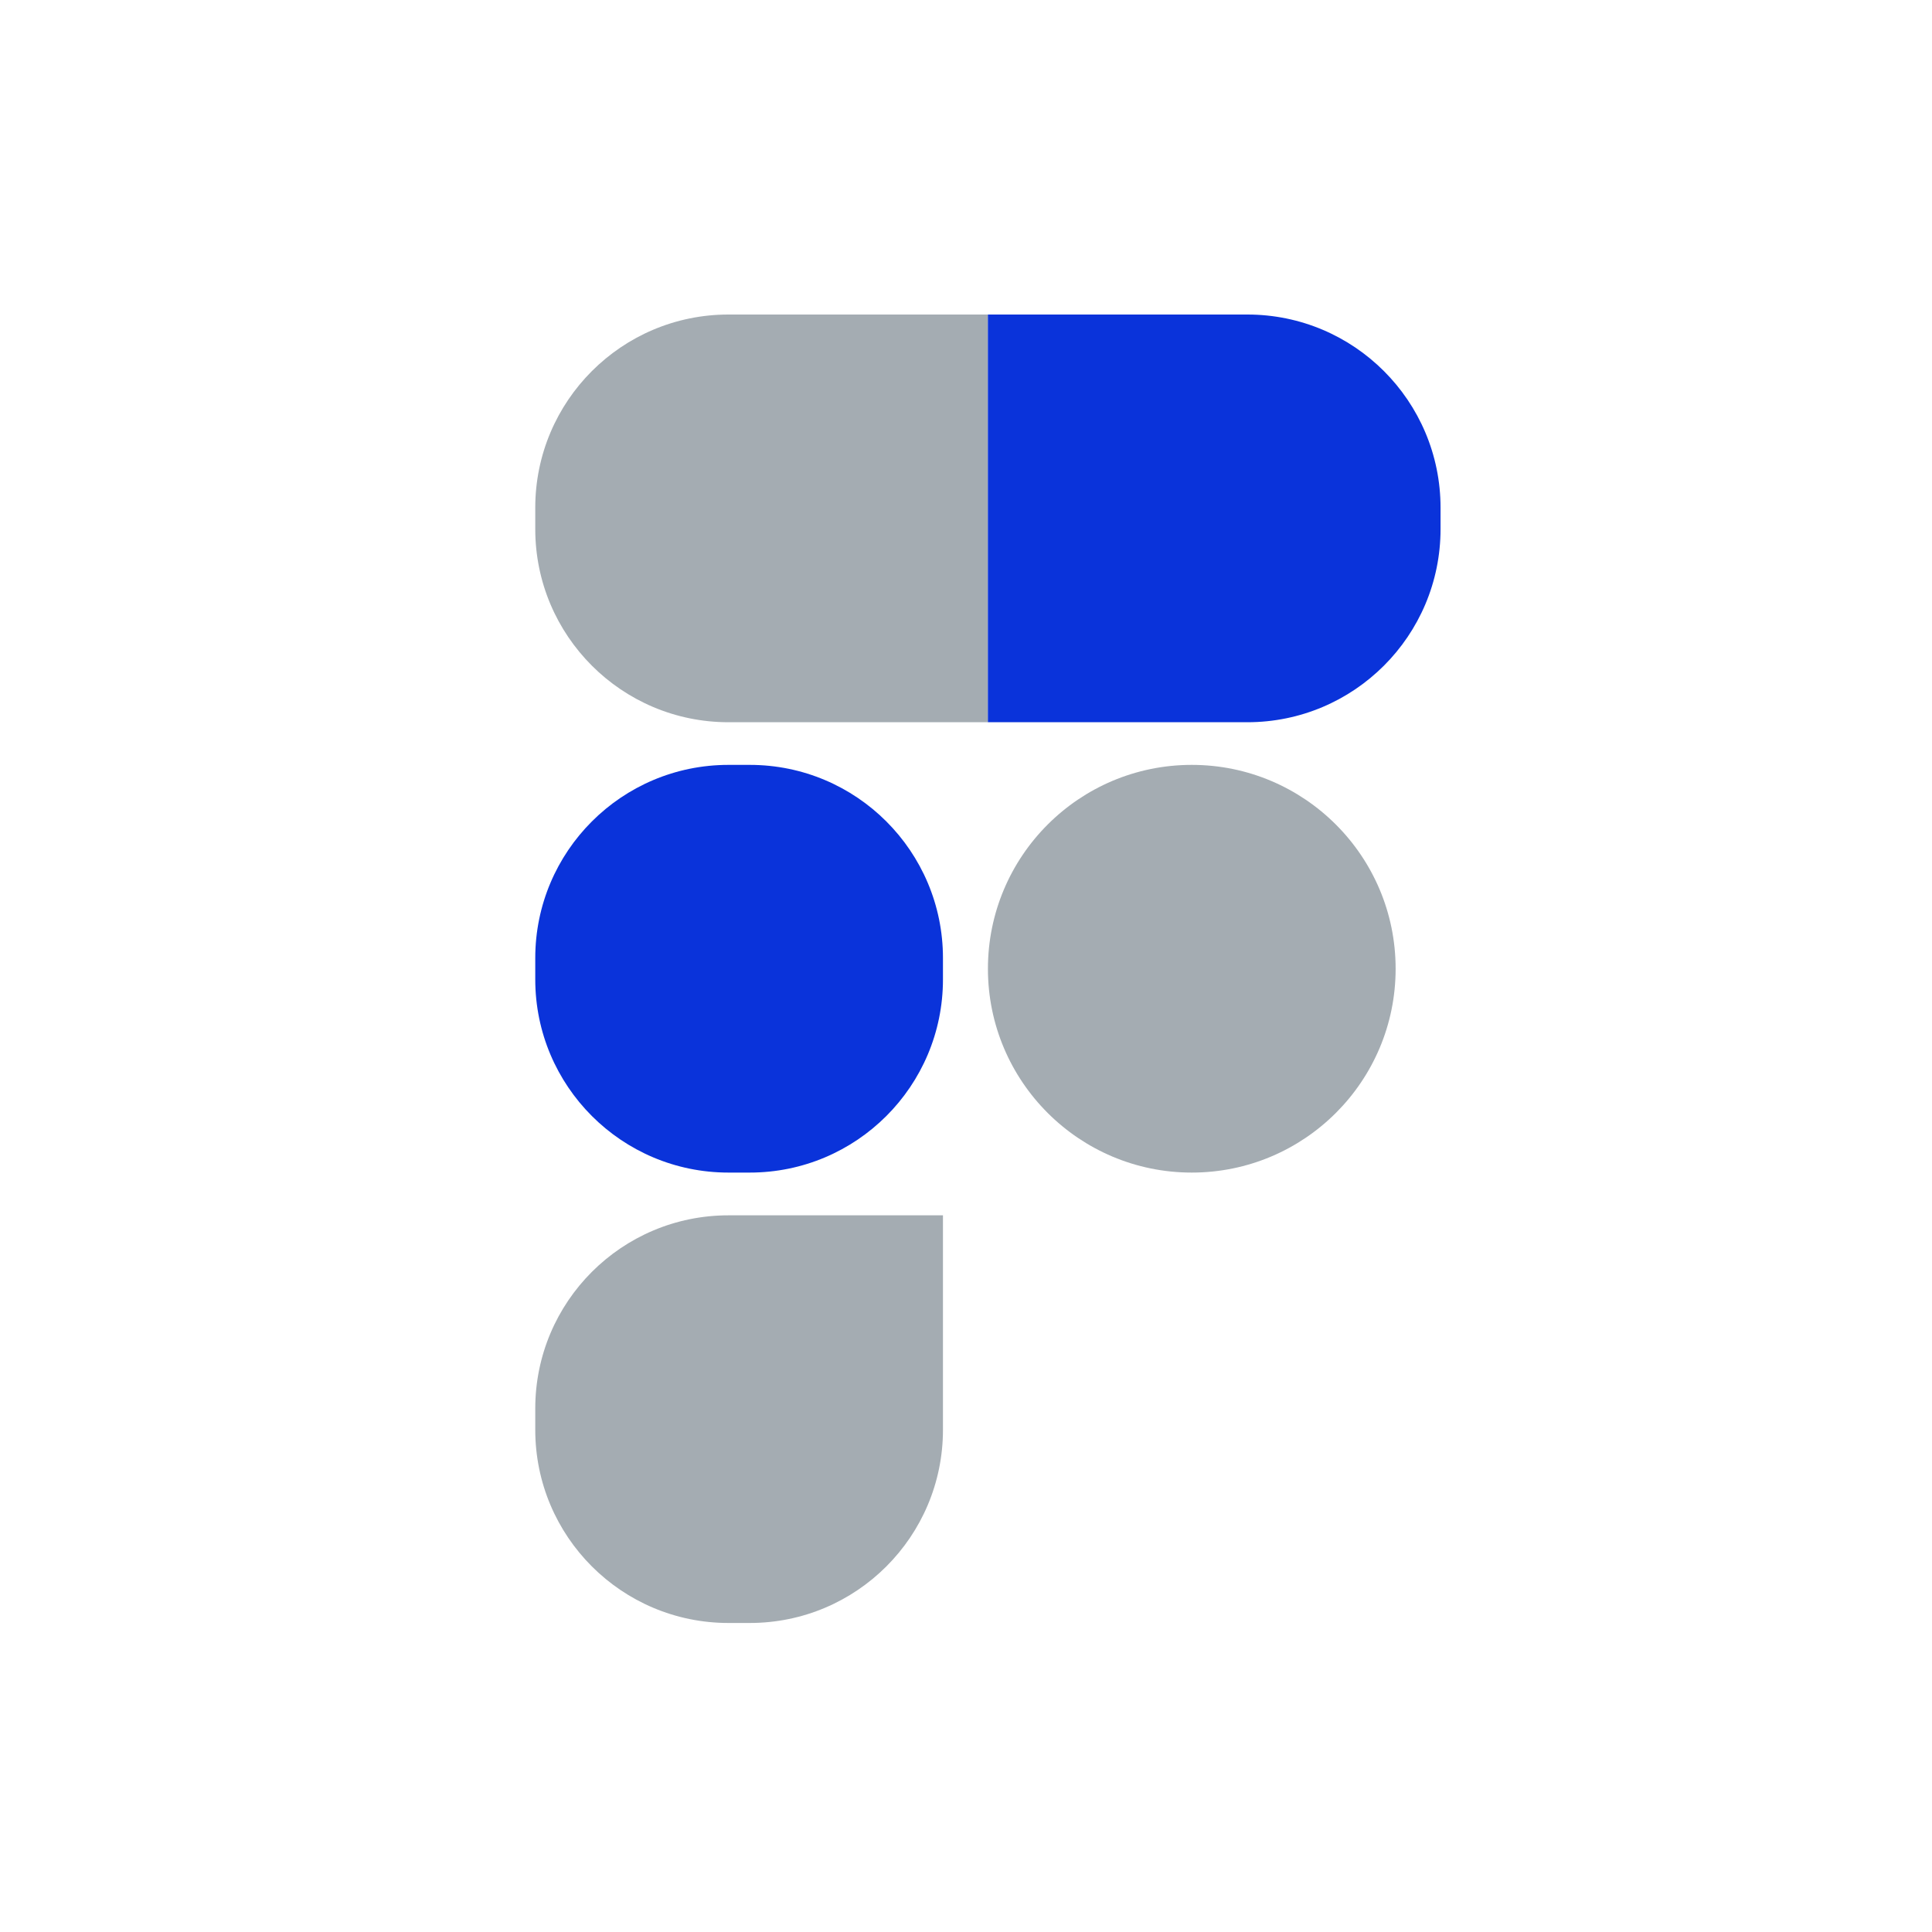 <svg width="40" height="40" viewBox="0 0 40 40" fill="none" xmlns="http://www.w3.org/2000/svg">
<g id="Duo/Graphic/Figma">
<g id="Vector">
<path d="M11.082 10.512C11.082 8.303 12.873 6.512 15.082 6.512H20.453V14.953H15.082C12.873 14.953 11.082 13.162 11.082 10.953V10.512Z" fill="#A4ACB2"/>
<path d="M11.082 19.836C11.082 17.627 12.873 15.836 15.082 15.836H15.523C17.732 15.836 19.523 17.627 19.523 19.836V20.277C19.523 22.486 17.732 24.277 15.523 24.277H15.082C12.873 24.277 11.082 22.486 11.082 20.277V19.836Z" fill="#0A33DA"/>
<path d="M11.082 29.162C11.082 26.952 12.873 25.162 15.082 25.162H19.523V29.602C19.523 31.812 17.732 33.602 15.523 33.602H15.082C12.873 33.602 11.082 31.812 11.082 29.602V29.162Z" fill="#A4ACB2"/>
<path d="M20.453 6.512H25.825C28.034 6.512 29.825 8.303 29.825 10.512V10.953C29.825 13.162 28.034 14.953 25.825 14.953H20.453V6.512Z" fill="#0A33DA"/>
<path d="M20.454 20.057C20.454 17.726 22.343 15.836 24.674 15.836C27.005 15.836 28.895 17.726 28.895 20.057C28.895 22.388 27.005 24.277 24.674 24.277C22.343 24.277 20.454 22.388 20.454 20.057Z" fill="#A4ACB2"/>
</g>
</g>
</svg>
